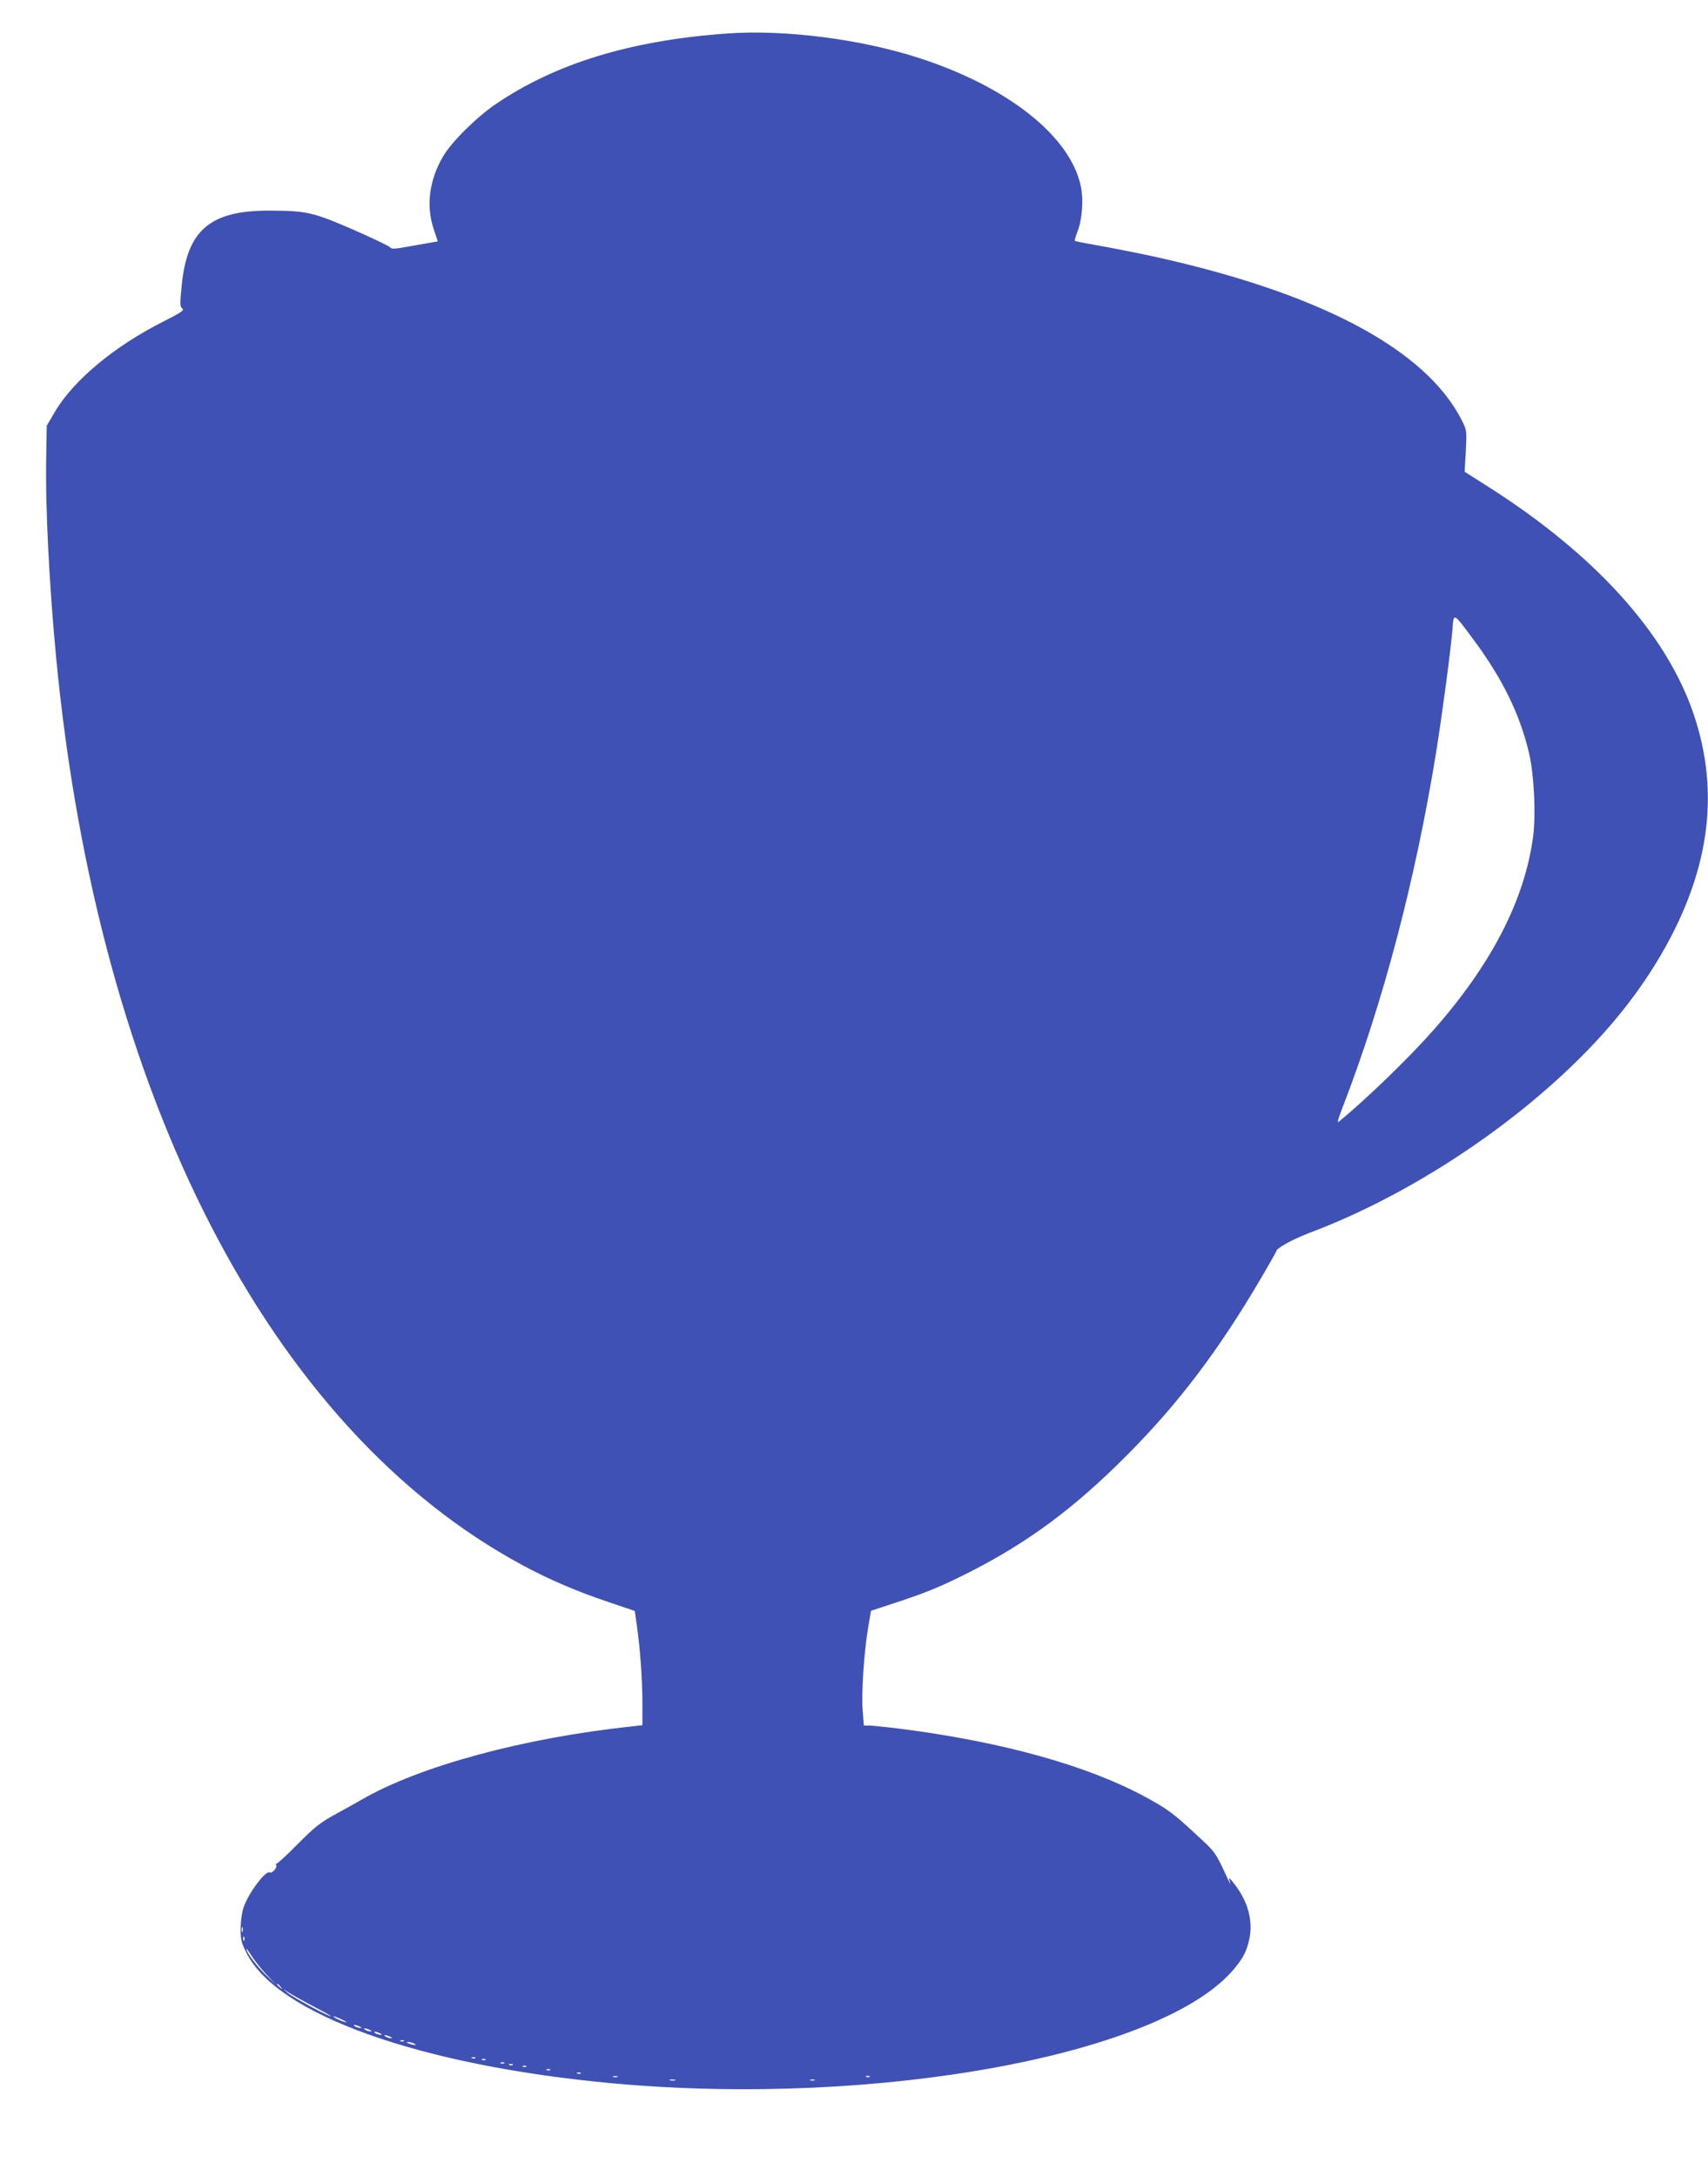 <?xml version="1.0" standalone="no"?>
<!DOCTYPE svg PUBLIC "-//W3C//DTD SVG 20010904//EN"
 "http://www.w3.org/TR/2001/REC-SVG-20010904/DTD/svg10.dtd">
<svg version="1.0" xmlns="http://www.w3.org/2000/svg"
 width="1005pt" height="1280pt" viewBox="0 0 1005 1280"
 preserveAspectRatio="xMidYMid meet">
<g transform="translate(0,1280) scale(0.1,-0.1)"
fill="#3f51b5" stroke="none">
<path d="M4280 12603 c-568 -40 -1011 -176 -1364 -416 -114 -78 -259 -222
-309 -307 -82 -141 -101 -290 -55 -428 l24 -72 -30 -5 c-17 -3 -78 -14 -136
-24 -91 -17 -107 -17 -116 -5 -7 8 -106 55 -220 105 -236 102 -271 109 -490
110 -349 1 -484 -116 -515 -443 -11 -108 -10 -122 4 -133 13 -9 -5 -22 -109
-75 -288 -144 -530 -346 -639 -529 l-50 -85 -3 -185 c-6 -292 18 -757 59
-1186 247 -2569 1257 -4532 2744 -5332 154 -83 314 -152 495 -213 l165 -56 12
-83 c20 -139 33 -325 33 -461 l0 -128 -62 -7 c-638 -68 -1250 -234 -1590 -431
-46 -26 -108 -61 -138 -77 -106 -57 -136 -81 -245 -191 -60 -61 -114 -110
-118 -108 -5 1 -5 -2 -2 -8 9 -14 -24 -52 -37 -44 -23 15 -123 -117 -153 -201
-11 -30 -18 -80 -19 -125 -1 -67 3 -84 33 -145 179 -365 1025 -666 2161 -770
1562 -142 3244 171 3657 680 50 62 67 95 83 164 25 107 -5 224 -86 328 -28 37
-35 42 -30 23 l6 -25 -12 25 c-79 170 -72 161 -194 273 -133 123 -164 146
-295 217 -336 183 -840 324 -1434 400 -88 11 -174 20 -191 20 l-31 0 -7 90
c-8 104 8 340 32 485 l17 100 140 46 c189 62 273 97 445 184 341 174 611 374
915 679 306 306 545 621 797 1051 48 82 88 152 88 155 0 18 98 71 200 110 501
188 1041 523 1460 906 309 281 536 574 690 889 210 431 245 841 106 1253 -161
477 -585 945 -1222 1347 l-126 80 7 121 c6 122 6 122 -24 182 -214 423 -853
758 -1858 973 -101 21 -235 47 -299 58 -64 11 -118 22 -120 24 -2 2 6 28 17
58 27 68 35 186 19 262 -61 294 -426 585 -950 755 -344 112 -791 169 -1130
145z m4384 -3557 c176 -236 278 -444 333 -676 30 -129 41 -362 24 -491 -50
-373 -244 -750 -587 -1139 -144 -163 -393 -404 -556 -538 -11 -10 -5 16 23 87
238 616 427 1333 549 2084 37 231 86 601 96 720 8 105 3 107 118 -47z m-7237
-7608 c-3 -7 -5 -2 -5 12 0 14 2 19 5 13 2 -7 2 -19 0 -25z m10 -50 c-3 -8 -6
-5 -6 6 -1 11 2 17 5 13 3 -3 4 -12 1 -19z m131 -203 l57 -60 -58 55 c-53 51
-117 135 -117 155 0 5 14 -13 31 -41 17 -27 56 -76 87 -109z m83 -72 c13 -16
12 -17 -3 -4 -17 13 -22 21 -14 21 2 0 10 -8 17 -17z m193 -115 c61 -31 107
-58 102 -58 -16 0 -222 111 -251 136 l-30 26 34 -23 c19 -12 84 -49 145 -81z
m171 -79 c22 -10 29 -16 15 -13 -28 7 -80 33 -65 33 6 0 28 -9 50 -20z m100
-39 c13 -6 15 -9 5 -9 -8 0 -22 4 -30 9 -18 12 -2 12 25 0z m60 -20 c13 -6 15
-9 5 -9 -8 0 -22 4 -30 9 -18 12 -2 12 25 0z m60 -20 c13 -6 15 -9 5 -9 -8 0
-22 4 -30 9 -18 12 -2 12 25 0z m60 -20 c13 -6 15 -9 5 -9 -8 0 -22 4 -30 9
-18 12 -2 12 25 0z m82 -26 c-3 -3 -12 -4 -19 -1 -8 3 -5 6 6 6 11 1 17 -2 13
-5z m58 -14 c13 -5 14 -9 5 -9 -8 0 -24 4 -35 9 -13 5 -14 9 -5 9 8 0 24 -4
35 -9z m362 -86 c-3 -3 -12 -4 -19 -1 -8 3 -5 6 6 6 11 1 17 -2 13 -5z m60
-10 c-3 -3 -12 -4 -19 -1 -8 3 -5 6 6 6 11 1 17 -2 13 -5z m110 -20 c-3 -3
-12 -4 -19 -1 -8 3 -5 6 6 6 11 1 17 -2 13 -5z m50 -10 c-3 -3 -12 -4 -19 -1
-8 3 -5 6 6 6 11 1 17 -2 13 -5z m80 -10 c-3 -3 -12 -4 -19 -1 -8 3 -5 6 6 6
11 1 17 -2 13 -5z m140 -20 c-3 -3 -12 -4 -19 -1 -8 3 -5 6 6 6 11 1 17 -2 13
-5z m180 -20 c-3 -3 -12 -4 -19 -1 -8 3 -5 6 6 6 11 1 17 -2 13 -5z m216 -21
c-7 -2 -19 -2 -25 0 -7 3 -2 5 12 5 14 0 19 -2 13 -5z m1484 1 c-3 -3 -12 -4
-19 -1 -8 3 -5 6 6 6 11 1 17 -2 13 -5z m-1144 -21 c-7 -2 -21 -2 -30 0 -10 3
-4 5 12 5 17 0 24 -2 18 -5z m820 0 c-7 -2 -19 -2 -25 0 -7 3 -2 5 12 5 14 0
19 -2 13 -5z"/>
</g>
</svg>
